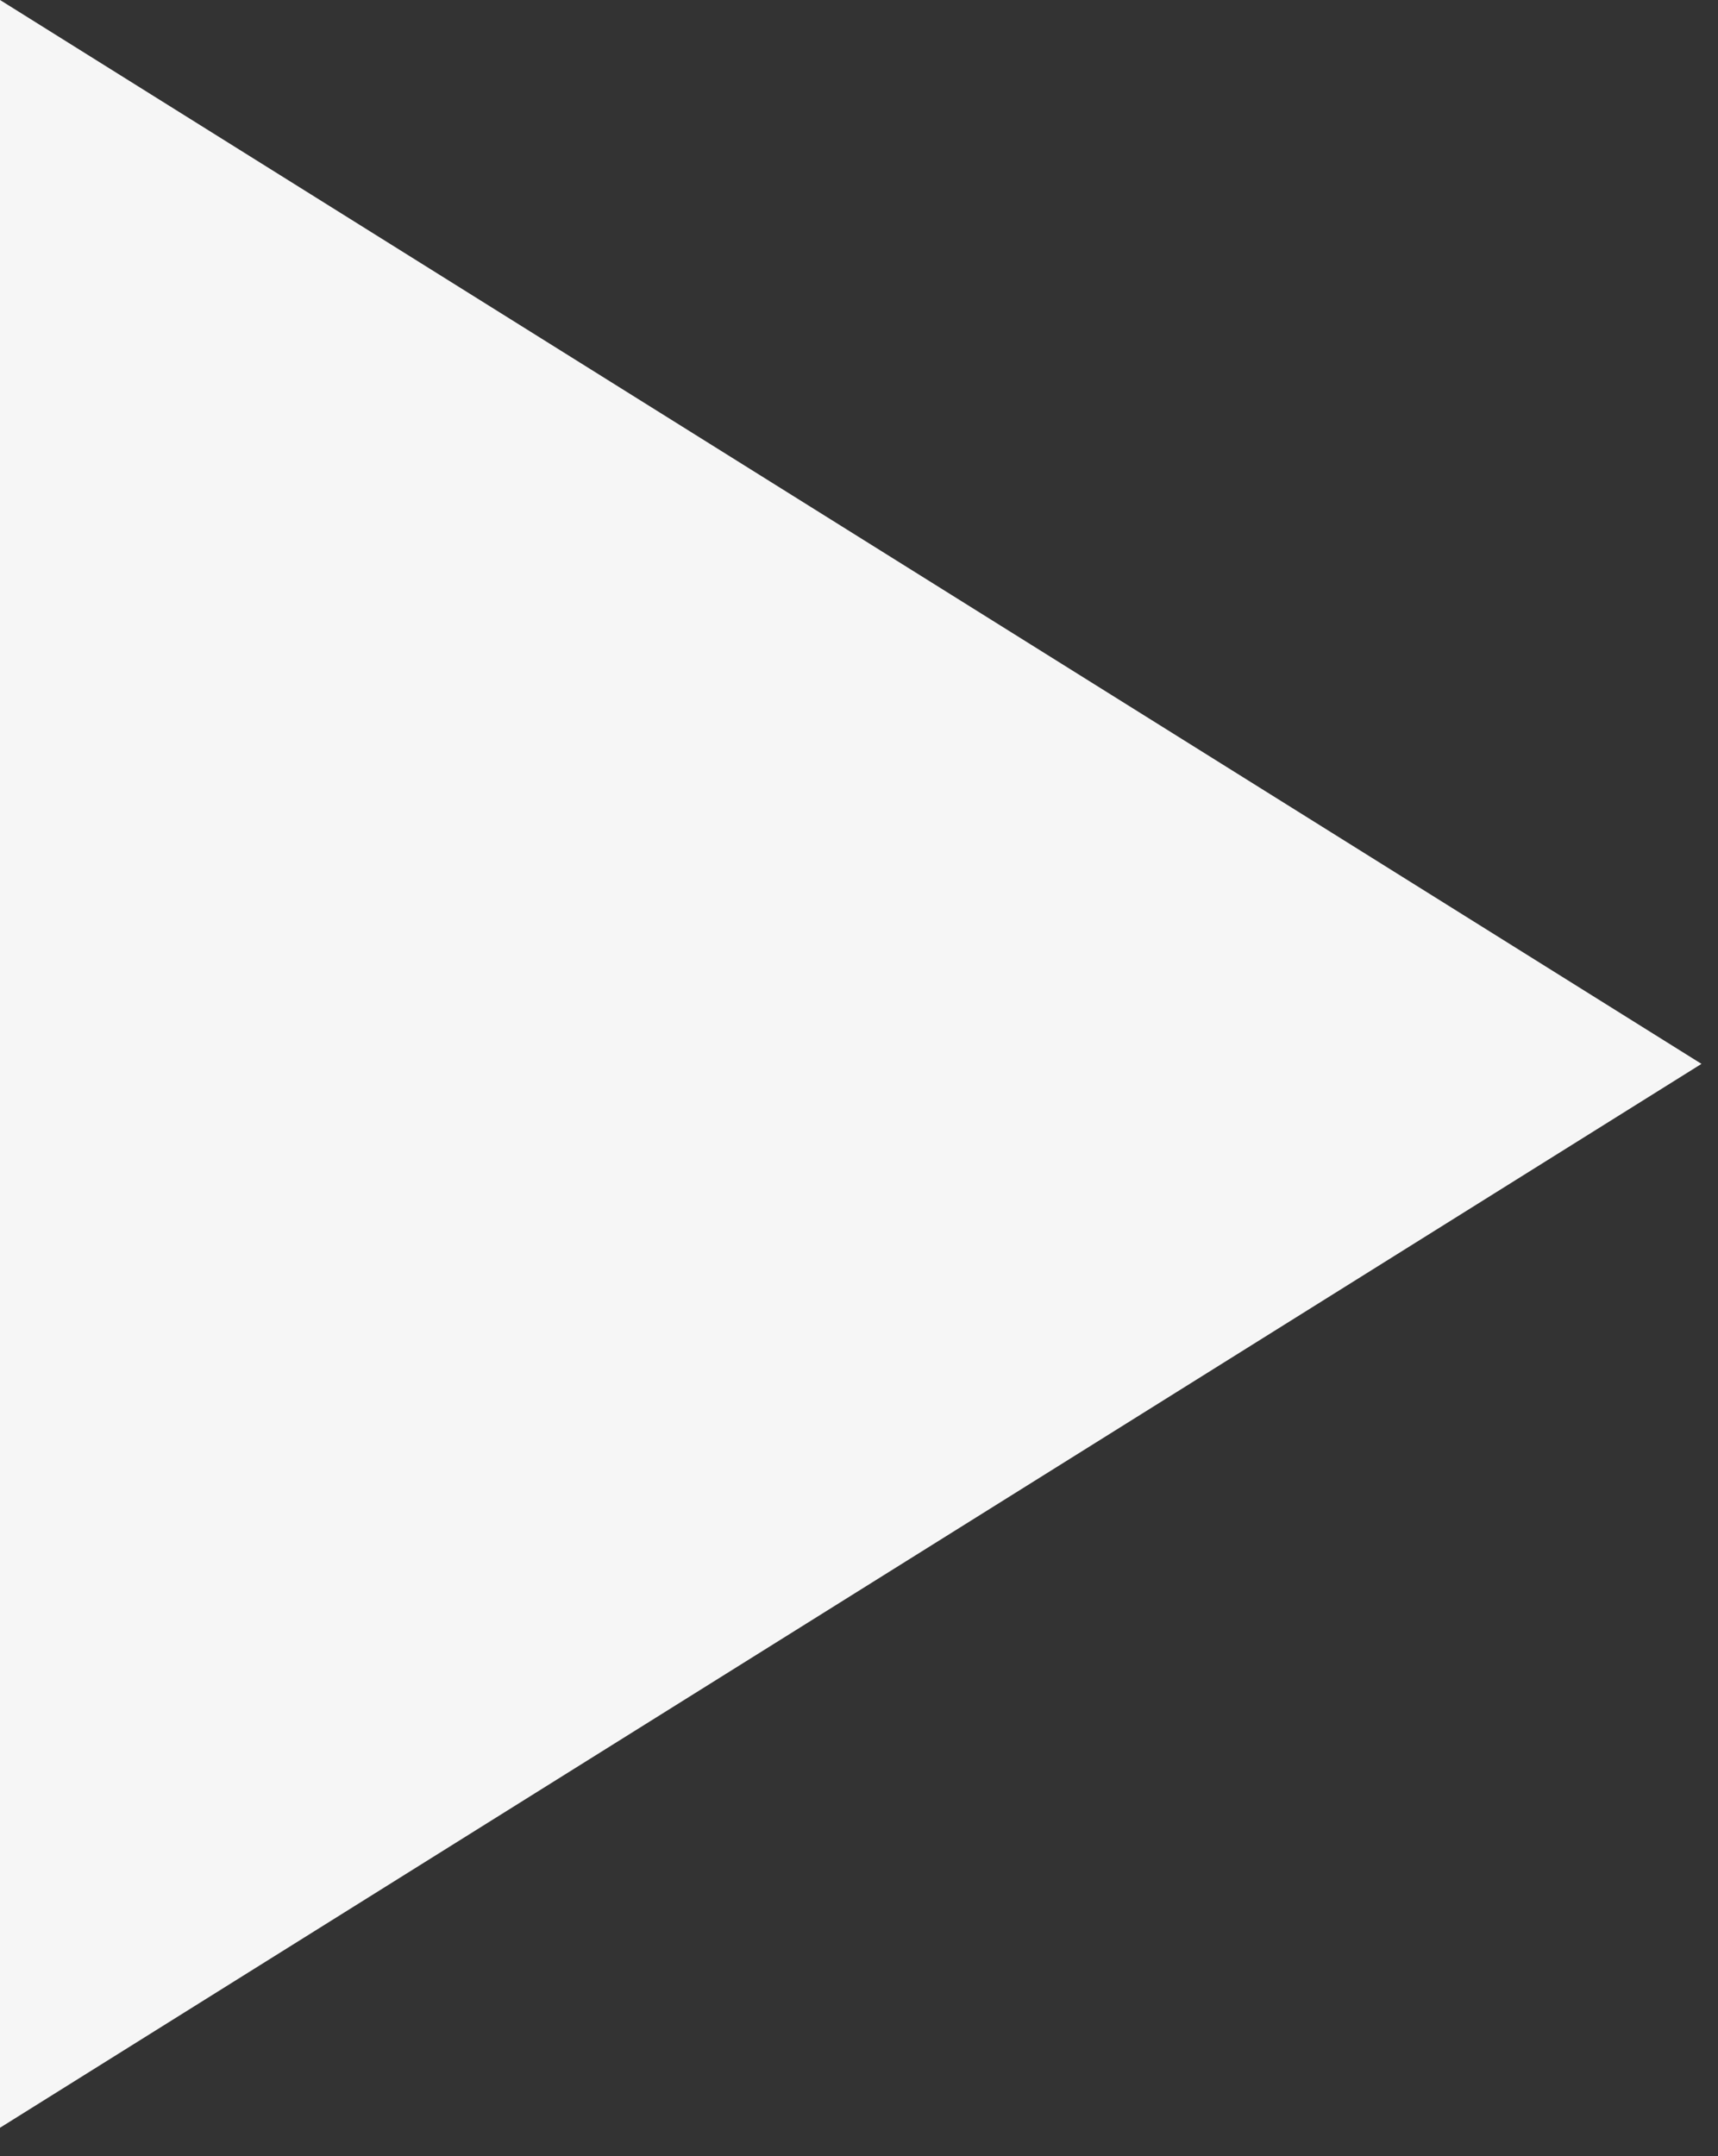 <svg width="55" height="69" viewBox="0 0 55 69" fill="none" xmlns="http://www.w3.org/2000/svg"><rect x="0" y="0" width="55" height="69" fill="#333333" stroke="none"/><path d="M0 0v68.088l54.471-34.044L.001 0z" fill="#F6F6F6"/></svg>
